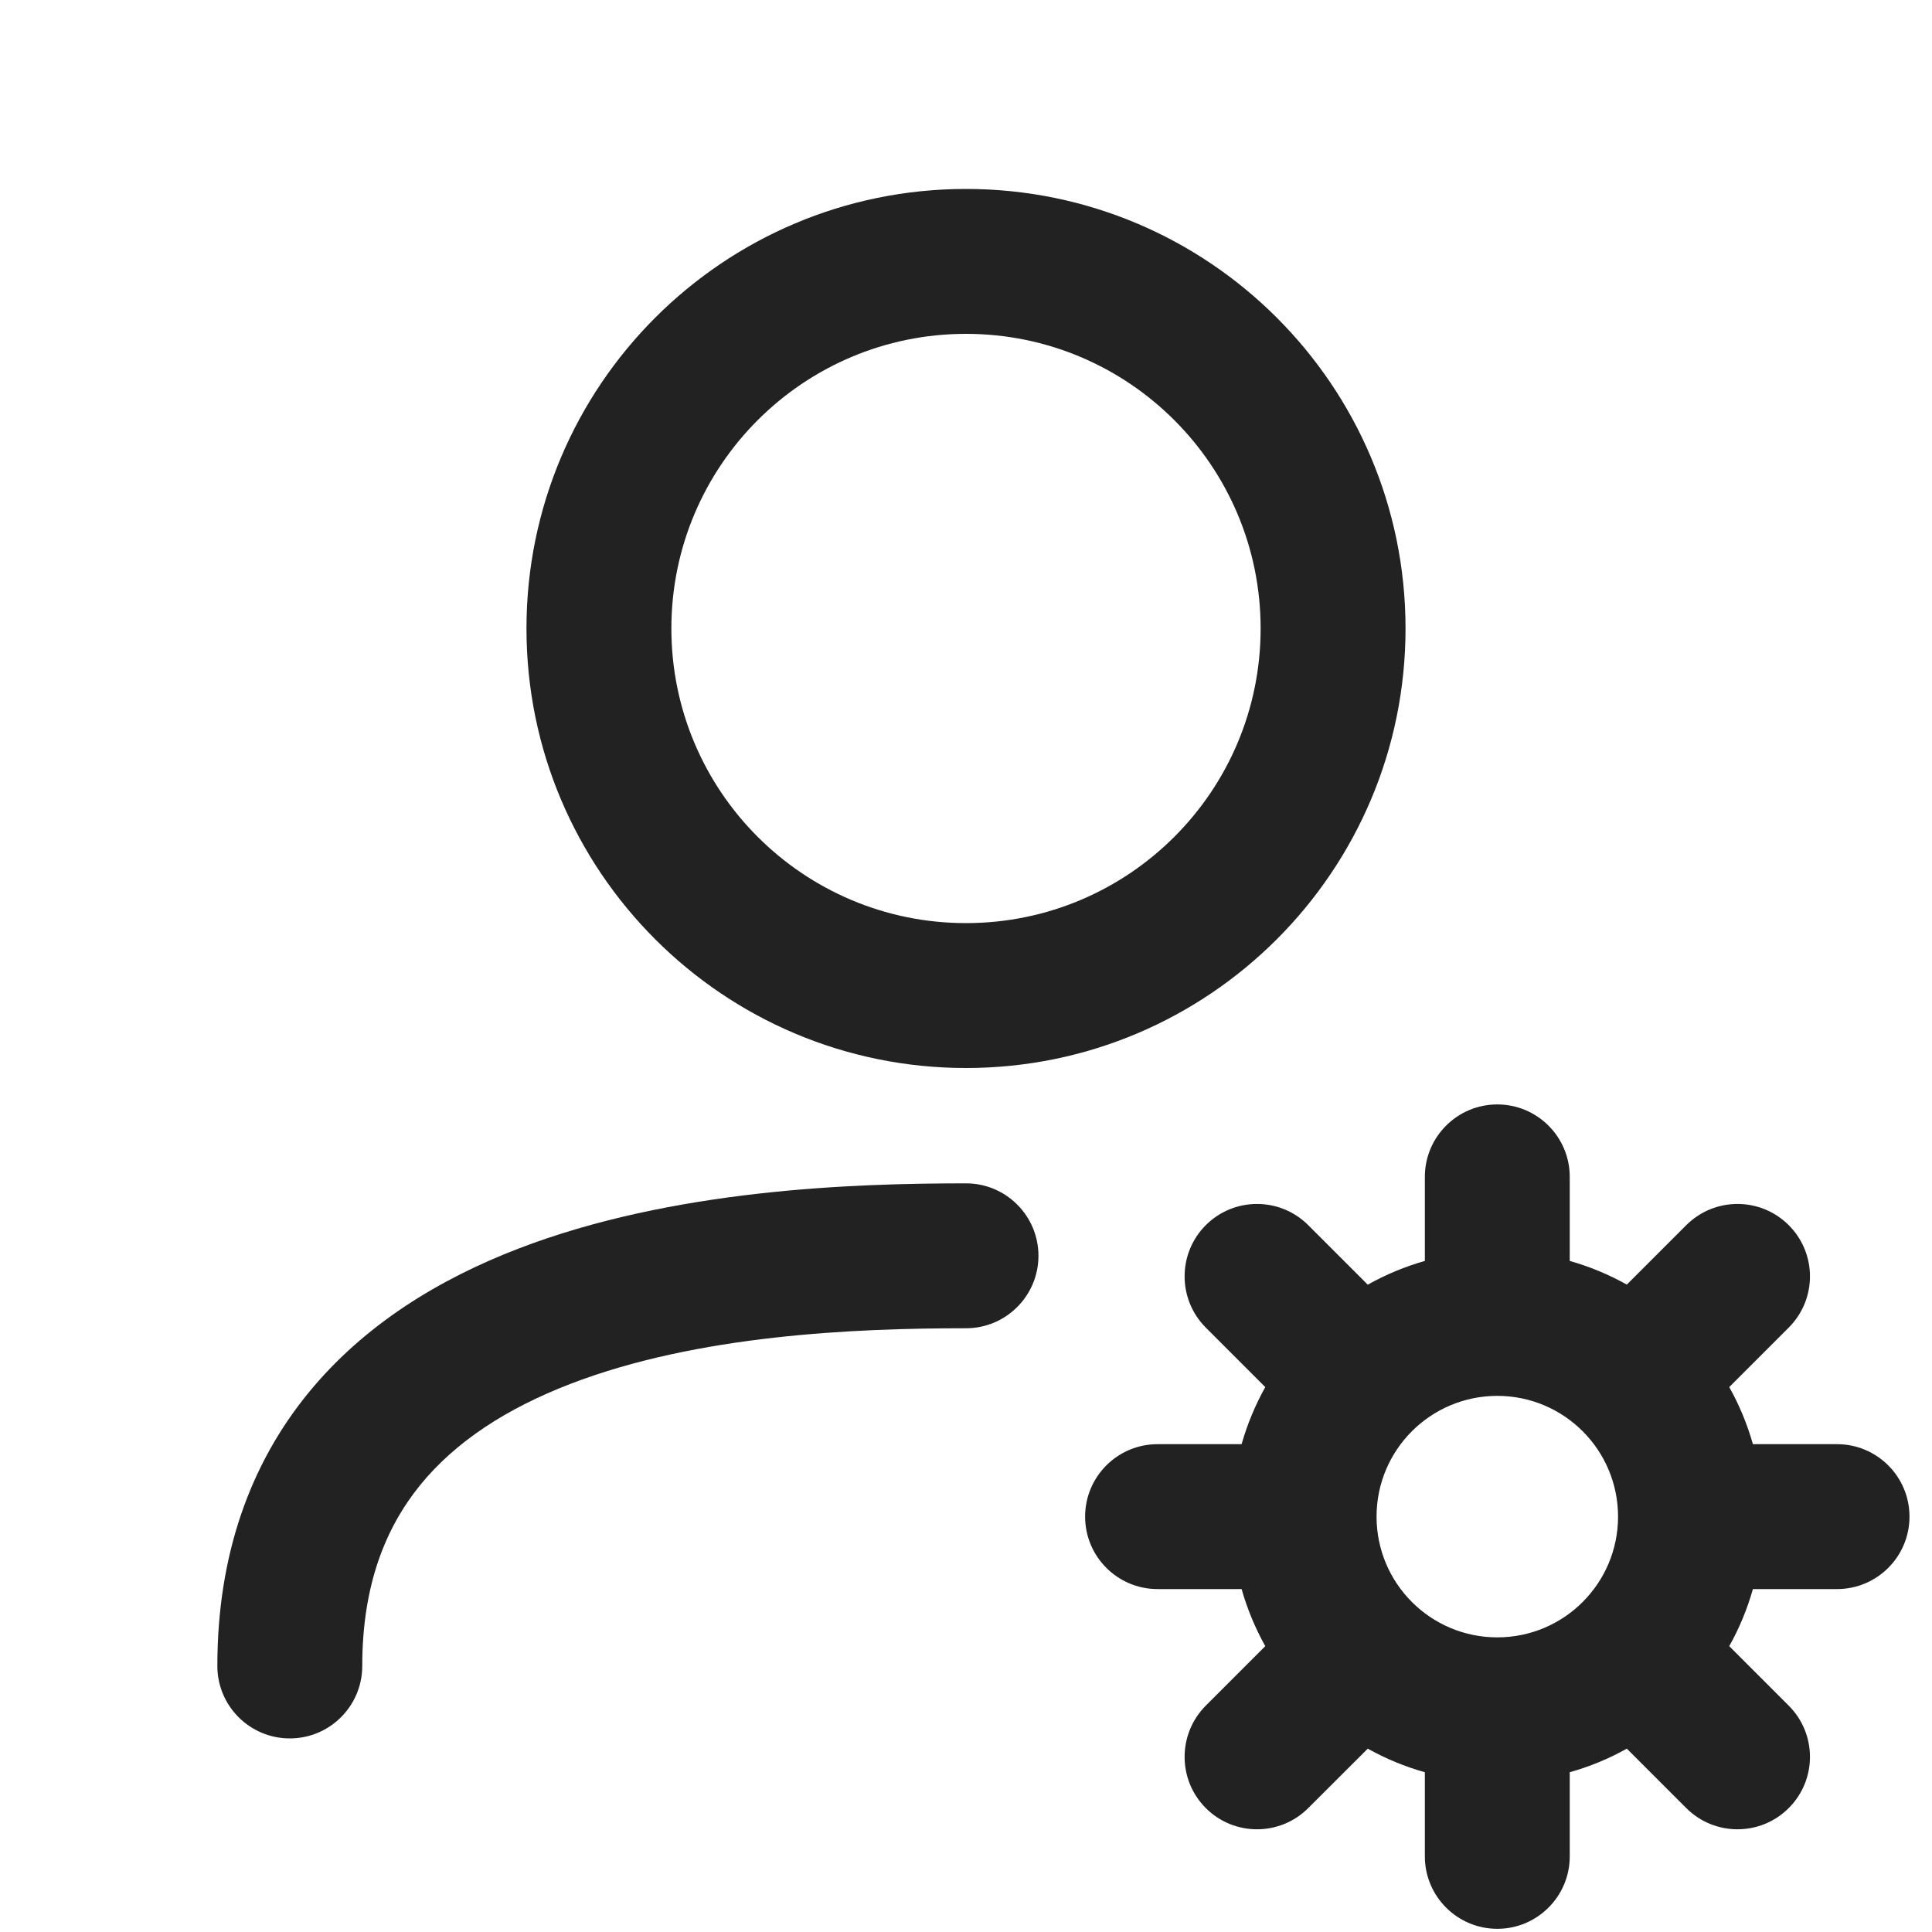 <svg width="20" height="20" viewBox="0 0 20 20" fill="none" xmlns="http://www.w3.org/2000/svg">
<path fill-rule="evenodd" clip-rule="evenodd" d="M5.45 6.506C5.45 3.993 7.487 1.956 10 1.956C12.513 1.956 14.55 3.993 14.55 6.506C14.55 9.019 12.513 11.056 10 11.056C7.487 11.056 5.45 9.019 5.45 6.506ZM10 3.456C8.316 3.456 6.95 4.822 6.95 6.506C6.95 8.191 8.316 9.556 10 9.556C11.684 9.556 13.05 8.191 13.05 6.506C13.05 4.822 11.684 3.456 10 3.456Z" fill="#222222"/>
<path d="M4.35 15.373C3.992 15.814 3.75 16.407 3.75 17.246C3.75 17.66 3.414 17.996 3 17.996C2.586 17.996 2.25 17.66 2.25 17.246C2.25 16.09 2.594 15.155 3.186 14.427C3.769 13.71 4.553 13.239 5.363 12.927C6.964 12.31 8.837 12.25 10 12.25C10.414 12.25 10.75 12.586 10.75 13C10.75 13.414 10.414 13.75 10 13.75C8.849 13.75 7.222 13.818 5.902 14.327C5.251 14.578 4.719 14.919 4.35 15.373Z" fill="#222222"/>
<path fill-rule="evenodd" clip-rule="evenodd" d="M16.25 12.183V13.053C16.458 13.112 16.656 13.195 16.841 13.298L17.456 12.683C17.749 12.39 18.224 12.39 18.517 12.683C18.81 12.976 18.81 13.45 18.517 13.743L17.901 14.359C18.005 14.544 18.087 14.742 18.146 14.95H19.017C19.431 14.95 19.767 15.286 19.767 15.7C19.767 16.114 19.431 16.45 19.017 16.45H18.146C18.087 16.658 18.005 16.856 17.901 17.041L18.517 17.657C18.81 17.95 18.81 18.424 18.517 18.717C18.224 19.01 17.749 19.01 17.456 18.717L16.841 18.102C16.656 18.205 16.458 18.288 16.25 18.346V19.217C16.25 19.631 15.914 19.967 15.5 19.967C15.086 19.967 14.75 19.631 14.75 19.217V18.346C14.542 18.288 14.344 18.205 14.159 18.102L13.543 18.717C13.25 19.01 12.775 19.01 12.482 18.717C12.19 18.424 12.19 17.95 12.482 17.657L13.098 17.041C12.995 16.856 12.912 16.658 12.853 16.45H11.983C11.569 16.45 11.233 16.114 11.233 15.7C11.233 15.286 11.569 14.95 11.983 14.95H12.853C12.912 14.742 12.995 14.544 13.098 14.359L12.482 13.743C12.19 13.45 12.19 12.976 12.482 12.683C12.775 12.39 13.25 12.39 13.543 12.683L14.159 13.299C14.344 13.195 14.542 13.112 14.75 13.053V12.183C14.75 11.769 15.086 11.433 15.5 11.433C15.914 11.433 16.25 11.769 16.25 12.183ZM14.25 15.7C14.25 15.01 14.809 14.45 15.5 14.45C16.19 14.45 16.75 15.01 16.75 15.7C16.75 16.39 16.19 16.95 15.5 16.95C14.809 16.95 14.25 16.39 14.25 15.7Z" fill="#222222"/>
</svg>
